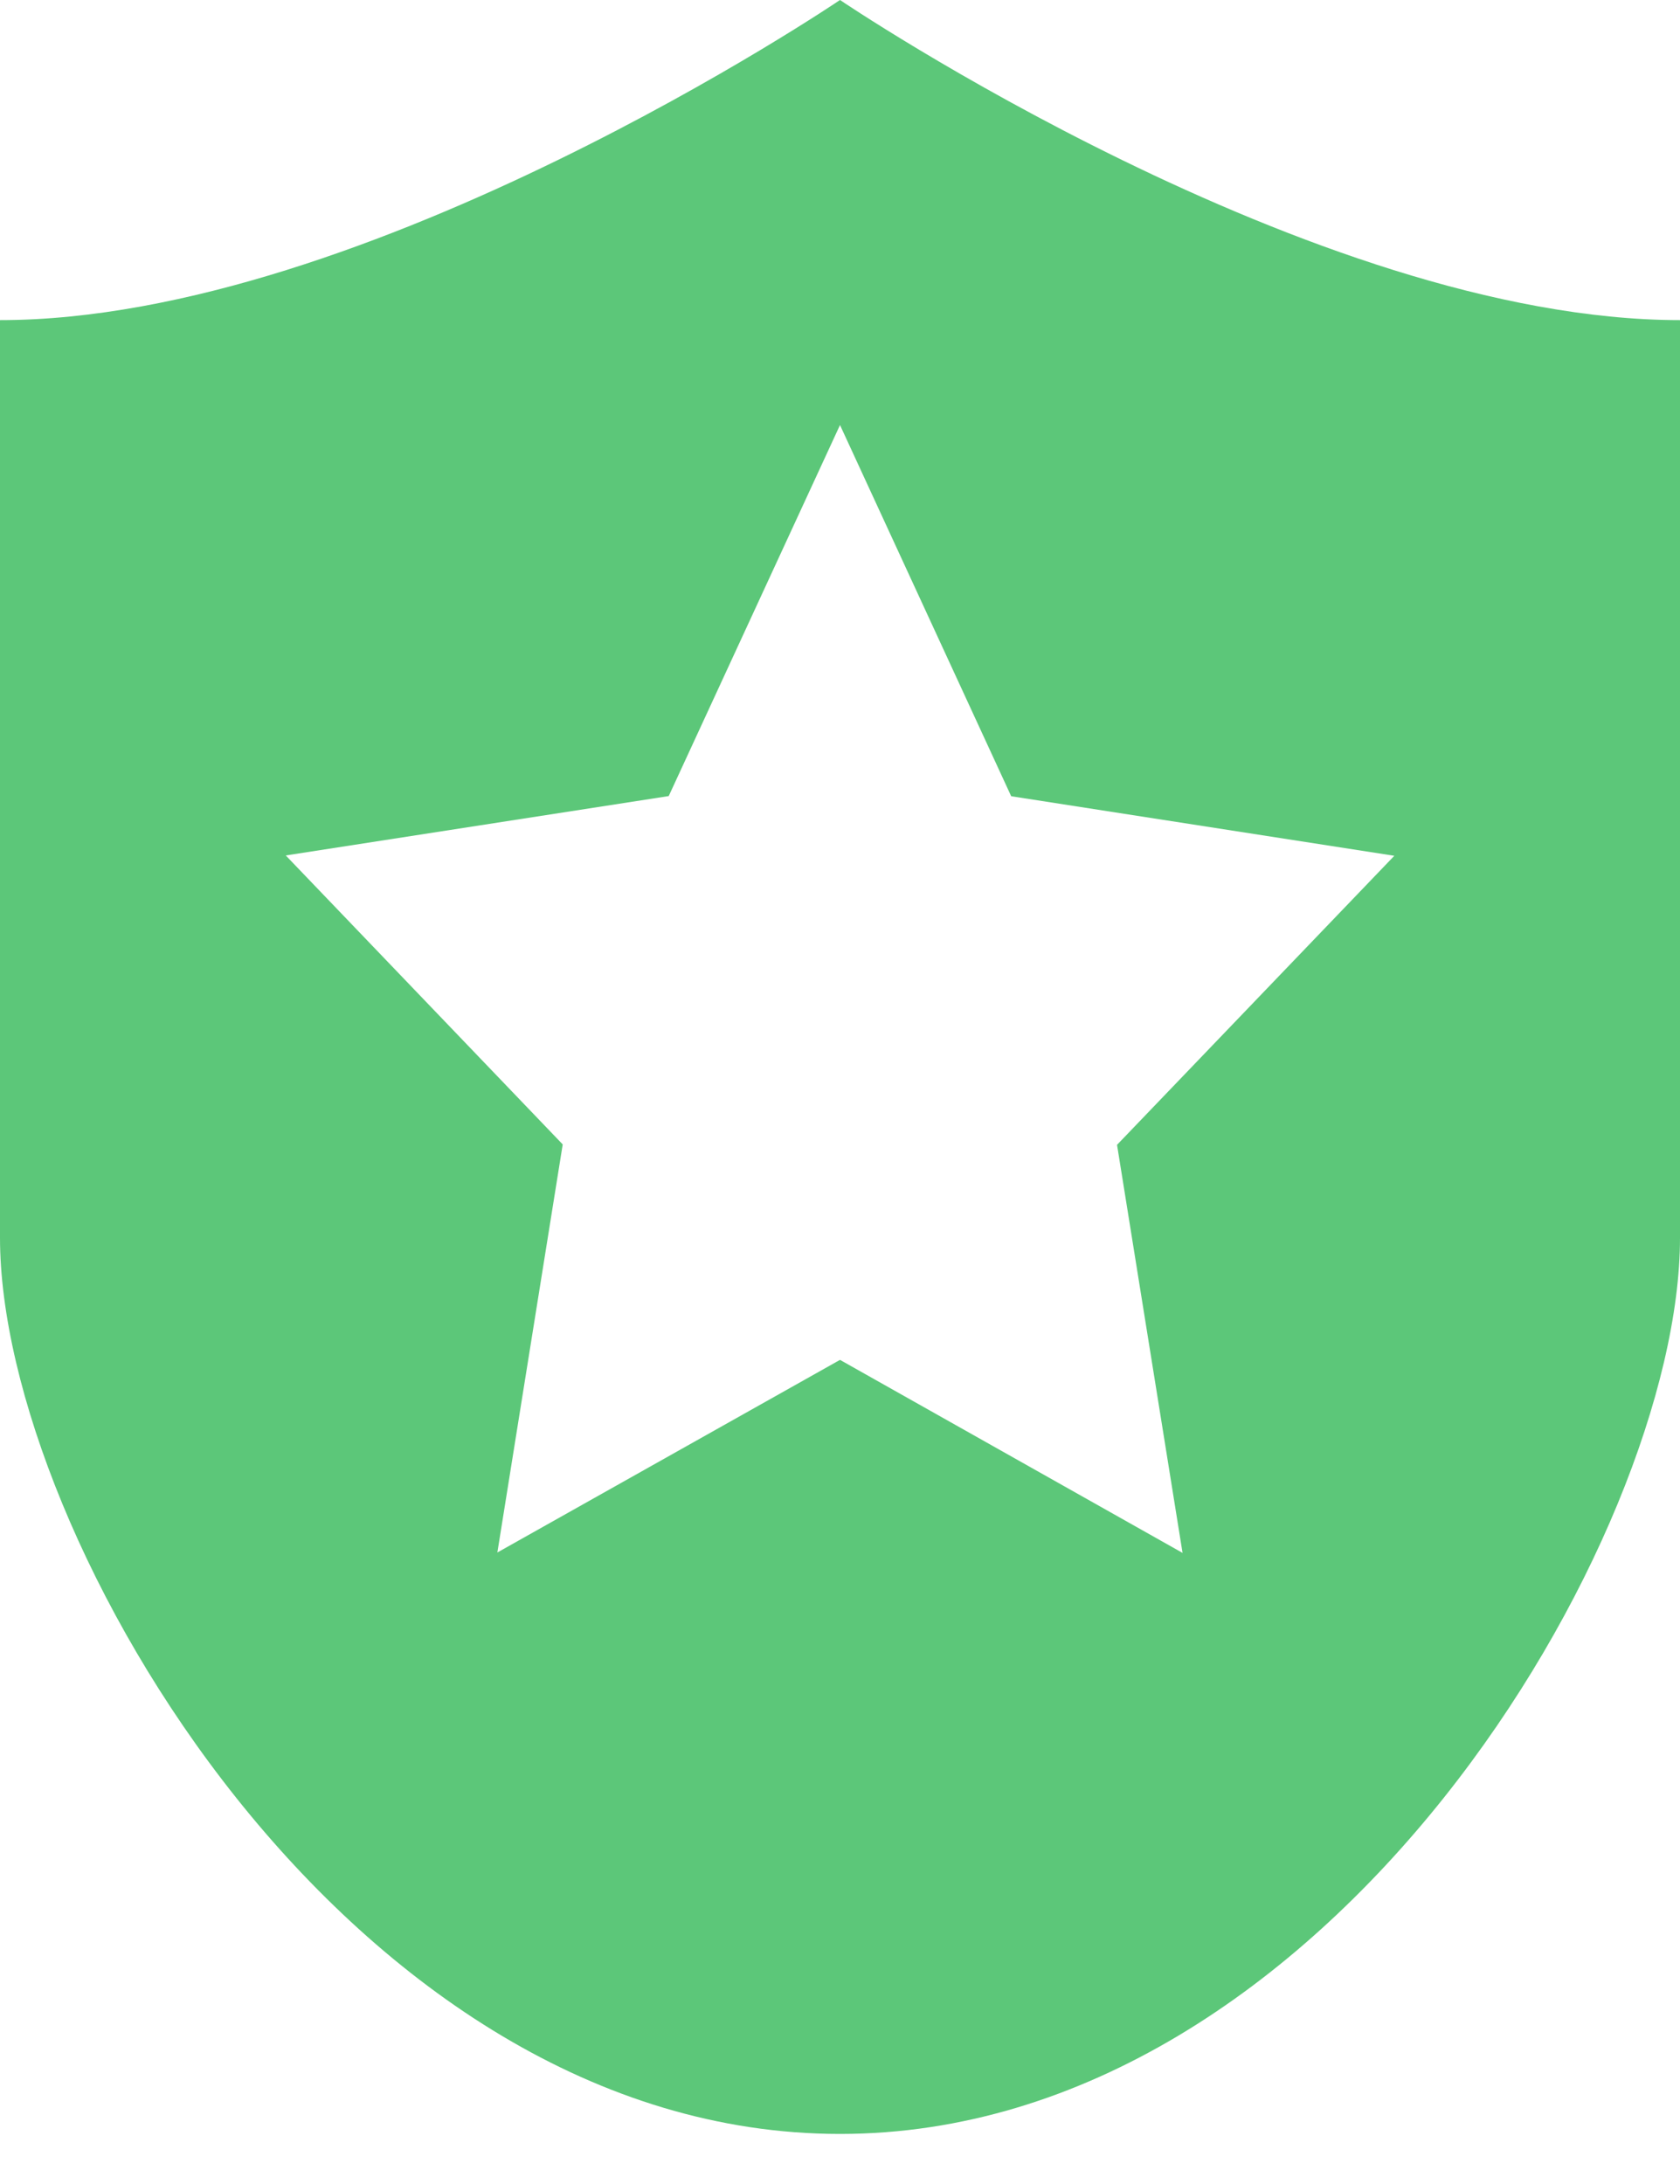 <svg width="20" height="26" viewBox="0 0 20 26" fill="none" xmlns="http://www.w3.org/2000/svg">
<path d="M0 14.735C0 18.291 4.167 25.404 10 25.404C15.833 25.404 20 18.291 20 14.735V3.811C15.624 3.811 10 0 10 0C10 0 4.374 3.811 0 3.811V14.735ZM7.961 9.477L10 5.06L12.038 9.479L16.599 10.188L13.298 13.629L14.078 18.487L10 16.189L5.921 18.482L6.699 13.624L3.402 10.184L7.961 9.477Z" fill="#5CC779"/>
</svg>
